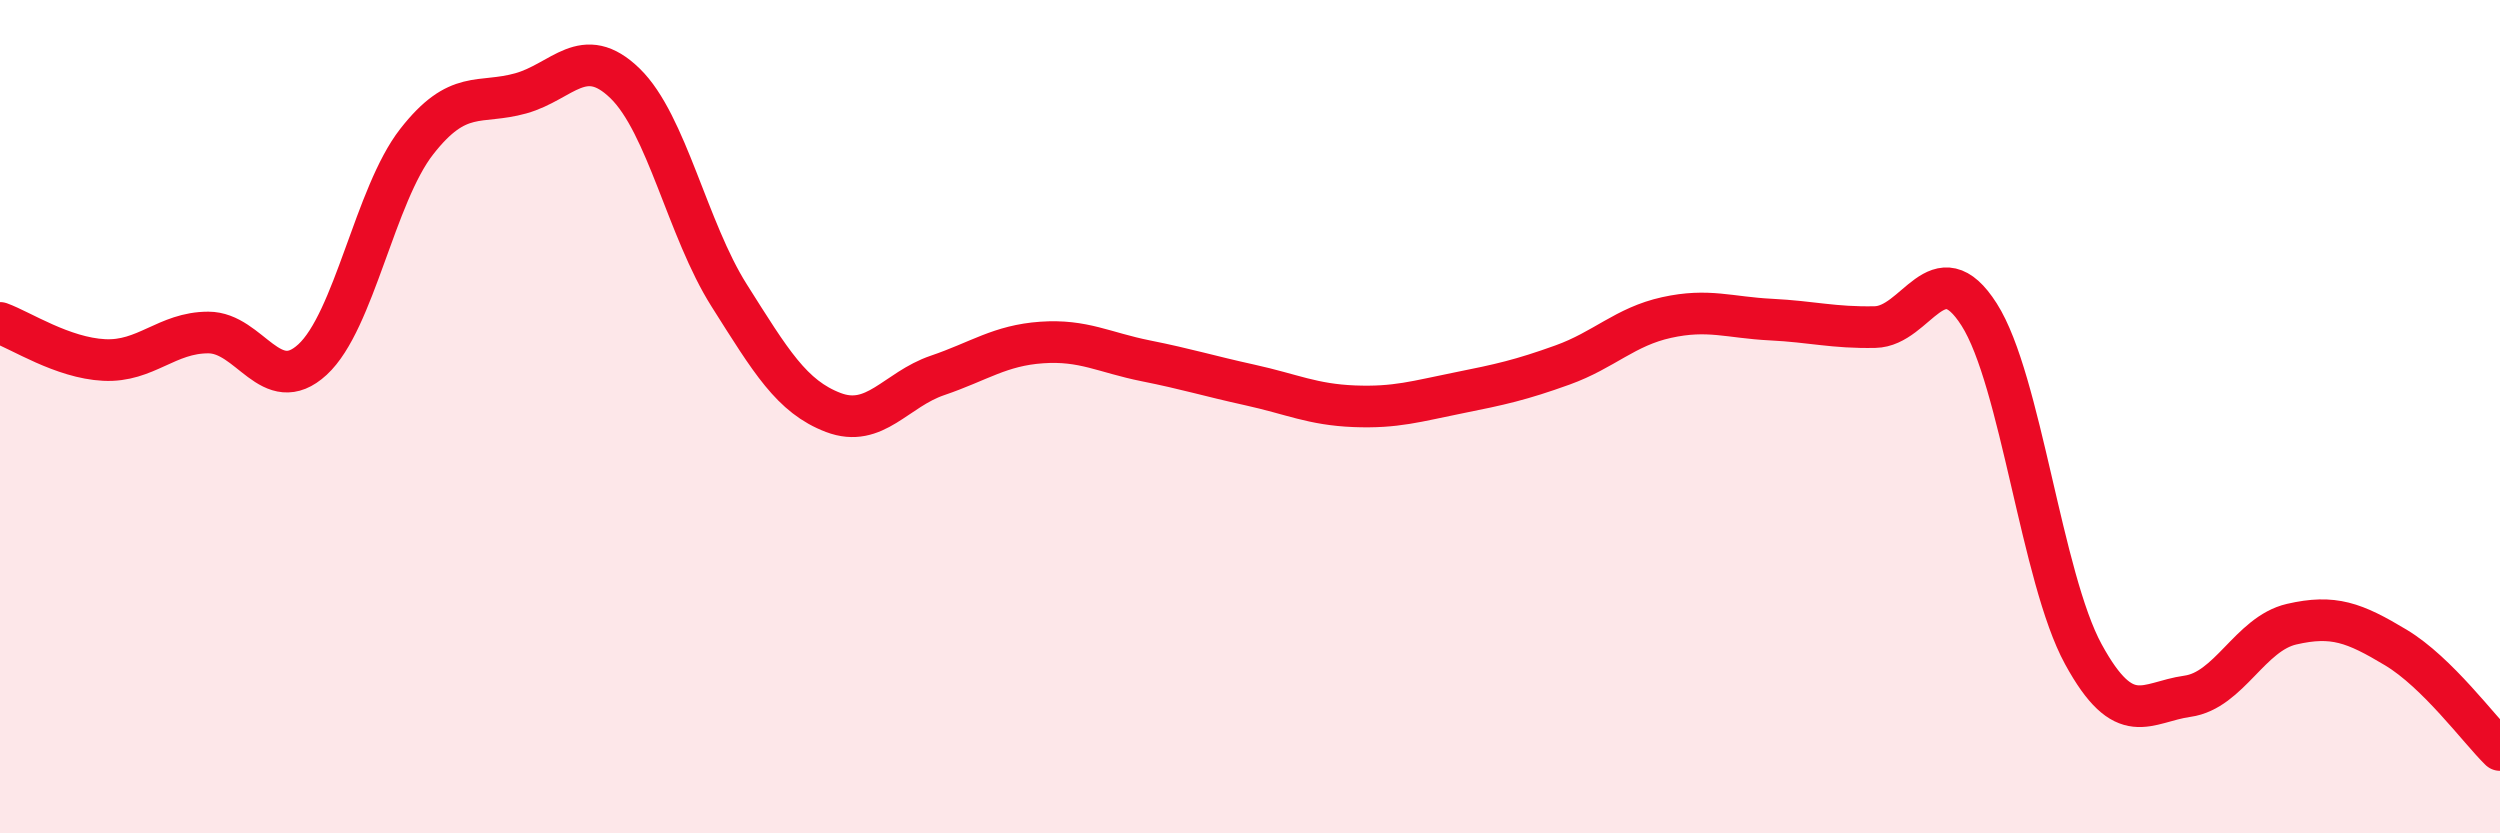 
    <svg width="60" height="20" viewBox="0 0 60 20" xmlns="http://www.w3.org/2000/svg">
      <path
        d="M 0,7.75 C 0.5,7.93 1.5,8.59 2.5,8.64 C 3.5,8.69 4,7.98 5,7.98 C 6,7.98 6.5,9.55 7.5,8.63 C 8.5,7.71 9,4.68 10,3.4 C 11,2.12 11.5,2.52 12.5,2.24 C 13.5,1.96 14,1.03 15,2 C 16,2.97 16.5,5.51 17.5,7.09 C 18.5,8.67 19,9.52 20,9.9 C 21,10.28 21.5,9.35 22.5,9.01 C 23.5,8.67 24,8.29 25,8.22 C 26,8.15 26.5,8.46 27.5,8.66 C 28.5,8.86 29,9.02 30,9.24 C 31,9.46 31.5,9.71 32.5,9.75 C 33.5,9.79 34,9.63 35,9.43 C 36,9.23 36.5,9.12 37.5,8.76 C 38.5,8.4 39,7.84 40,7.62 C 41,7.4 41.5,7.62 42.5,7.67 C 43.5,7.72 44,7.87 45,7.85 C 46,7.83 46.5,5.98 47.5,7.55 C 48.5,9.12 49,13.87 50,15.7 C 51,17.53 51.5,16.85 52.5,16.71 C 53.5,16.57 54,15.21 55,14.98 C 56,14.75 56.5,14.94 57.5,15.54 C 58.5,16.14 59.5,17.51 60,18L60 20L0 20Z"
        fill="#EB0A25"
        opacity="0.1"
        stroke-linecap="round"
        stroke-linejoin="round"
      />
      <path
        d="M 0,7.75 C 0.5,7.93 1.5,8.59 2.5,8.64 C 3.5,8.69 4,7.98 5,7.98 C 6,7.98 6.5,9.55 7.5,8.63 C 8.5,7.71 9,4.68 10,3.4 C 11,2.12 11.5,2.52 12.5,2.24 C 13.5,1.96 14,1.03 15,2 C 16,2.97 16.5,5.51 17.5,7.09 C 18.5,8.67 19,9.52 20,9.9 C 21,10.28 21.5,9.35 22.5,9.01 C 23.5,8.67 24,8.29 25,8.22 C 26,8.15 26.5,8.46 27.5,8.66 C 28.5,8.86 29,9.02 30,9.24 C 31,9.46 31.5,9.71 32.5,9.75 C 33.5,9.79 34,9.63 35,9.43 C 36,9.23 36.5,9.12 37.5,8.76 C 38.5,8.4 39,7.84 40,7.62 C 41,7.4 41.5,7.62 42.5,7.67 C 43.5,7.72 44,7.87 45,7.85 C 46,7.83 46.5,5.98 47.5,7.55 C 48.5,9.12 49,13.87 50,15.7 C 51,17.53 51.5,16.85 52.5,16.71 C 53.5,16.57 54,15.21 55,14.98 C 56,14.75 56.5,14.94 57.5,15.54 C 58.5,16.14 59.5,17.51 60,18"
        stroke="#EB0A25"
        stroke-width="1"
        fill="none"
        stroke-linecap="round"
        stroke-linejoin="round"
      />
    </svg>
  